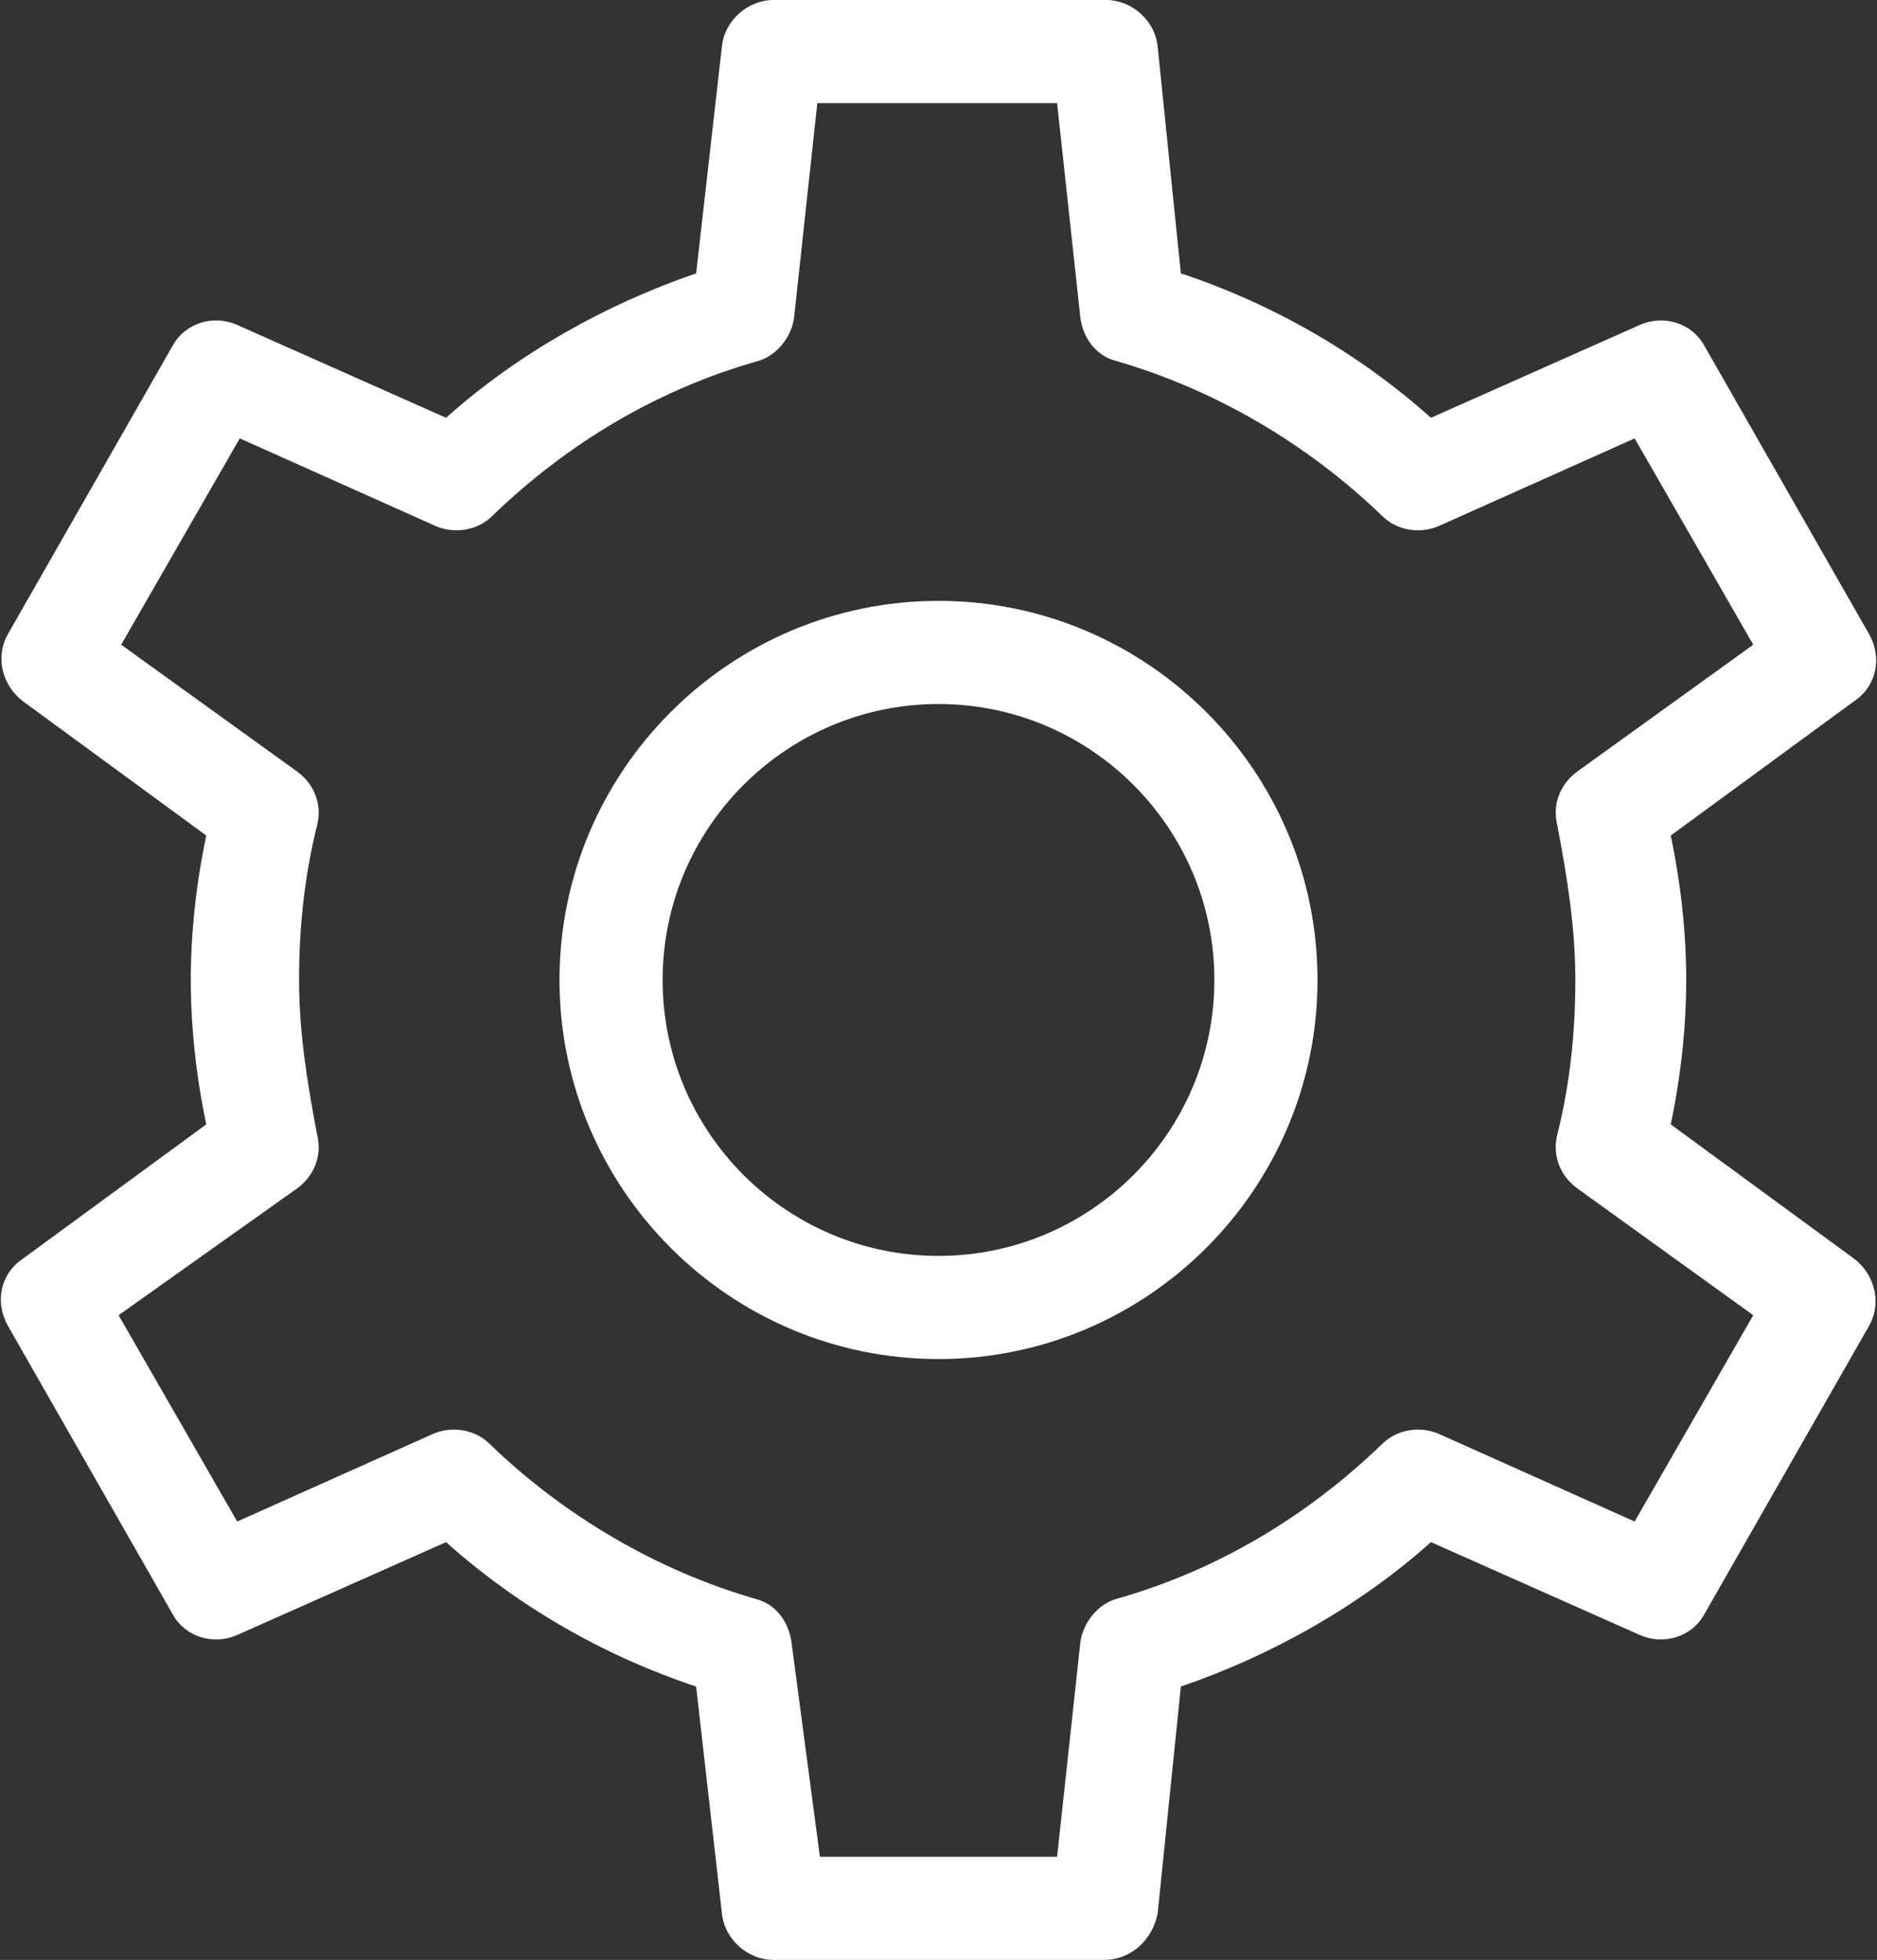 <?xml version="1.0" encoding="utf-8"?>
<!-- Generator: Adobe Illustrator 24.1.1, SVG Export Plug-In . SVG Version: 6.00 Build 0)  -->
<svg version="1.1" id="icon" xmlns="http://www.w3.org/2000/svg" xmlns:xlink="http://www.w3.org/1999/xlink" x="0px" y="0px"
	 viewBox="0 0 72.8 76" style="enable-background:new 0 0 72.8 76;" xml:space="preserve">
<rect x="0" y="0" width="72.8" height="76" fill="#333333" stroke="none"/>
<style type="text/css">
	.st0{fill:#FFFFFF;}
</style>
<path class="st0" d="M42.8,76H30c-1,0-1.9-0.8-2-1.8L27,65.4c-3.6-1.2-6.9-3.1-9.7-5.6l-8.1,3.6c-0.9,0.4-2,0.1-2.5-0.8L0.3,51.4
	c-0.5-0.9-0.3-2,0.6-2.6L8,43.6c-0.4-1.9-0.6-3.8-0.6-5.6s0.2-3.7,0.6-5.6l-7.1-5.2c-0.8-0.6-1.1-1.7-0.6-2.6l6.4-11.2
	c0.5-0.9,1.6-1.2,2.5-0.8l8.1,3.6c2.8-2.5,6.2-4.4,9.7-5.6L28,1.8c0.1-1,1-1.8,2-1.8h12.9c1,0,1.9,0.8,2,1.8l0.9,8.8
	c3.6,1.2,6.9,3.1,9.7,5.6l8.1-3.6c0.9-0.4,2-0.1,2.5,0.8l6.4,11.2c0.5,0.9,0.3,2-0.6,2.6l-7.1,5.2c0.4,1.9,0.6,3.8,0.6,5.6
	s-0.2,3.7-0.6,5.6l7.1,5.2c0.8,0.6,1.1,1.7,0.6,2.6l-6.4,11.2c-0.5,0.9-1.6,1.2-2.5,0.8l-8.1-3.6c-2.8,2.5-6.2,4.4-9.7,5.6l-0.9,8.8
	C44.7,75.2,43.9,76,42.8,76z M31.8,72H41l0.9-8.3c0.1-0.8,0.7-1.5,1.4-1.7c3.9-1.1,7.4-3.2,10.3-6c0.6-0.6,1.5-0.7,2.2-0.4l7.6,3.4
	l4.6-8l-6.8-4.9c-0.7-0.5-1-1.3-0.8-2.1c0.5-2,0.7-4,0.7-6s-0.3-3.9-0.7-6c-0.2-0.8,0.1-1.6,0.8-2.1l6.8-4.9l-4.6-8l-7.6,3.4
	c-0.7,0.3-1.6,0.2-2.2-0.4c-2.9-2.8-6.5-4.9-10.3-6c-0.8-0.2-1.3-0.9-1.4-1.7L41,4h-9.3l-0.9,8.3c-0.1,0.8-0.7,1.5-1.4,1.7
	c-3.9,1.1-7.4,3.2-10.3,6c-0.6,0.6-1.5,0.7-2.2,0.4L9.3,17l-4.6,8l6.8,4.9c0.7,0.5,1,1.3,0.8,2.1c-0.5,2-0.7,4-0.7,6s0.3,3.9,0.7,6
	c0.2,0.8-0.1,1.6-0.8,2.1L4.6,51l4.6,8l7.6-3.4c0.7-0.3,1.6-0.2,2.2,0.4c2.9,2.8,6.5,4.9,10.3,6c0.8,0.2,1.3,0.9,1.4,1.7L31.8,72z
	 M36.4,52.7c-8.1,0-14.7-6.6-14.7-14.7s6.6-14.7,14.7-14.7S51.1,29.9,51.1,38S44.5,52.7,36.4,52.7z M36.4,27.3
	c-5.9,0-10.7,4.8-10.7,10.7s4.8,10.7,10.7,10.7S47.1,43.9,47.1,38S42.3,27.3,36.4,27.3z"/>
</svg>
